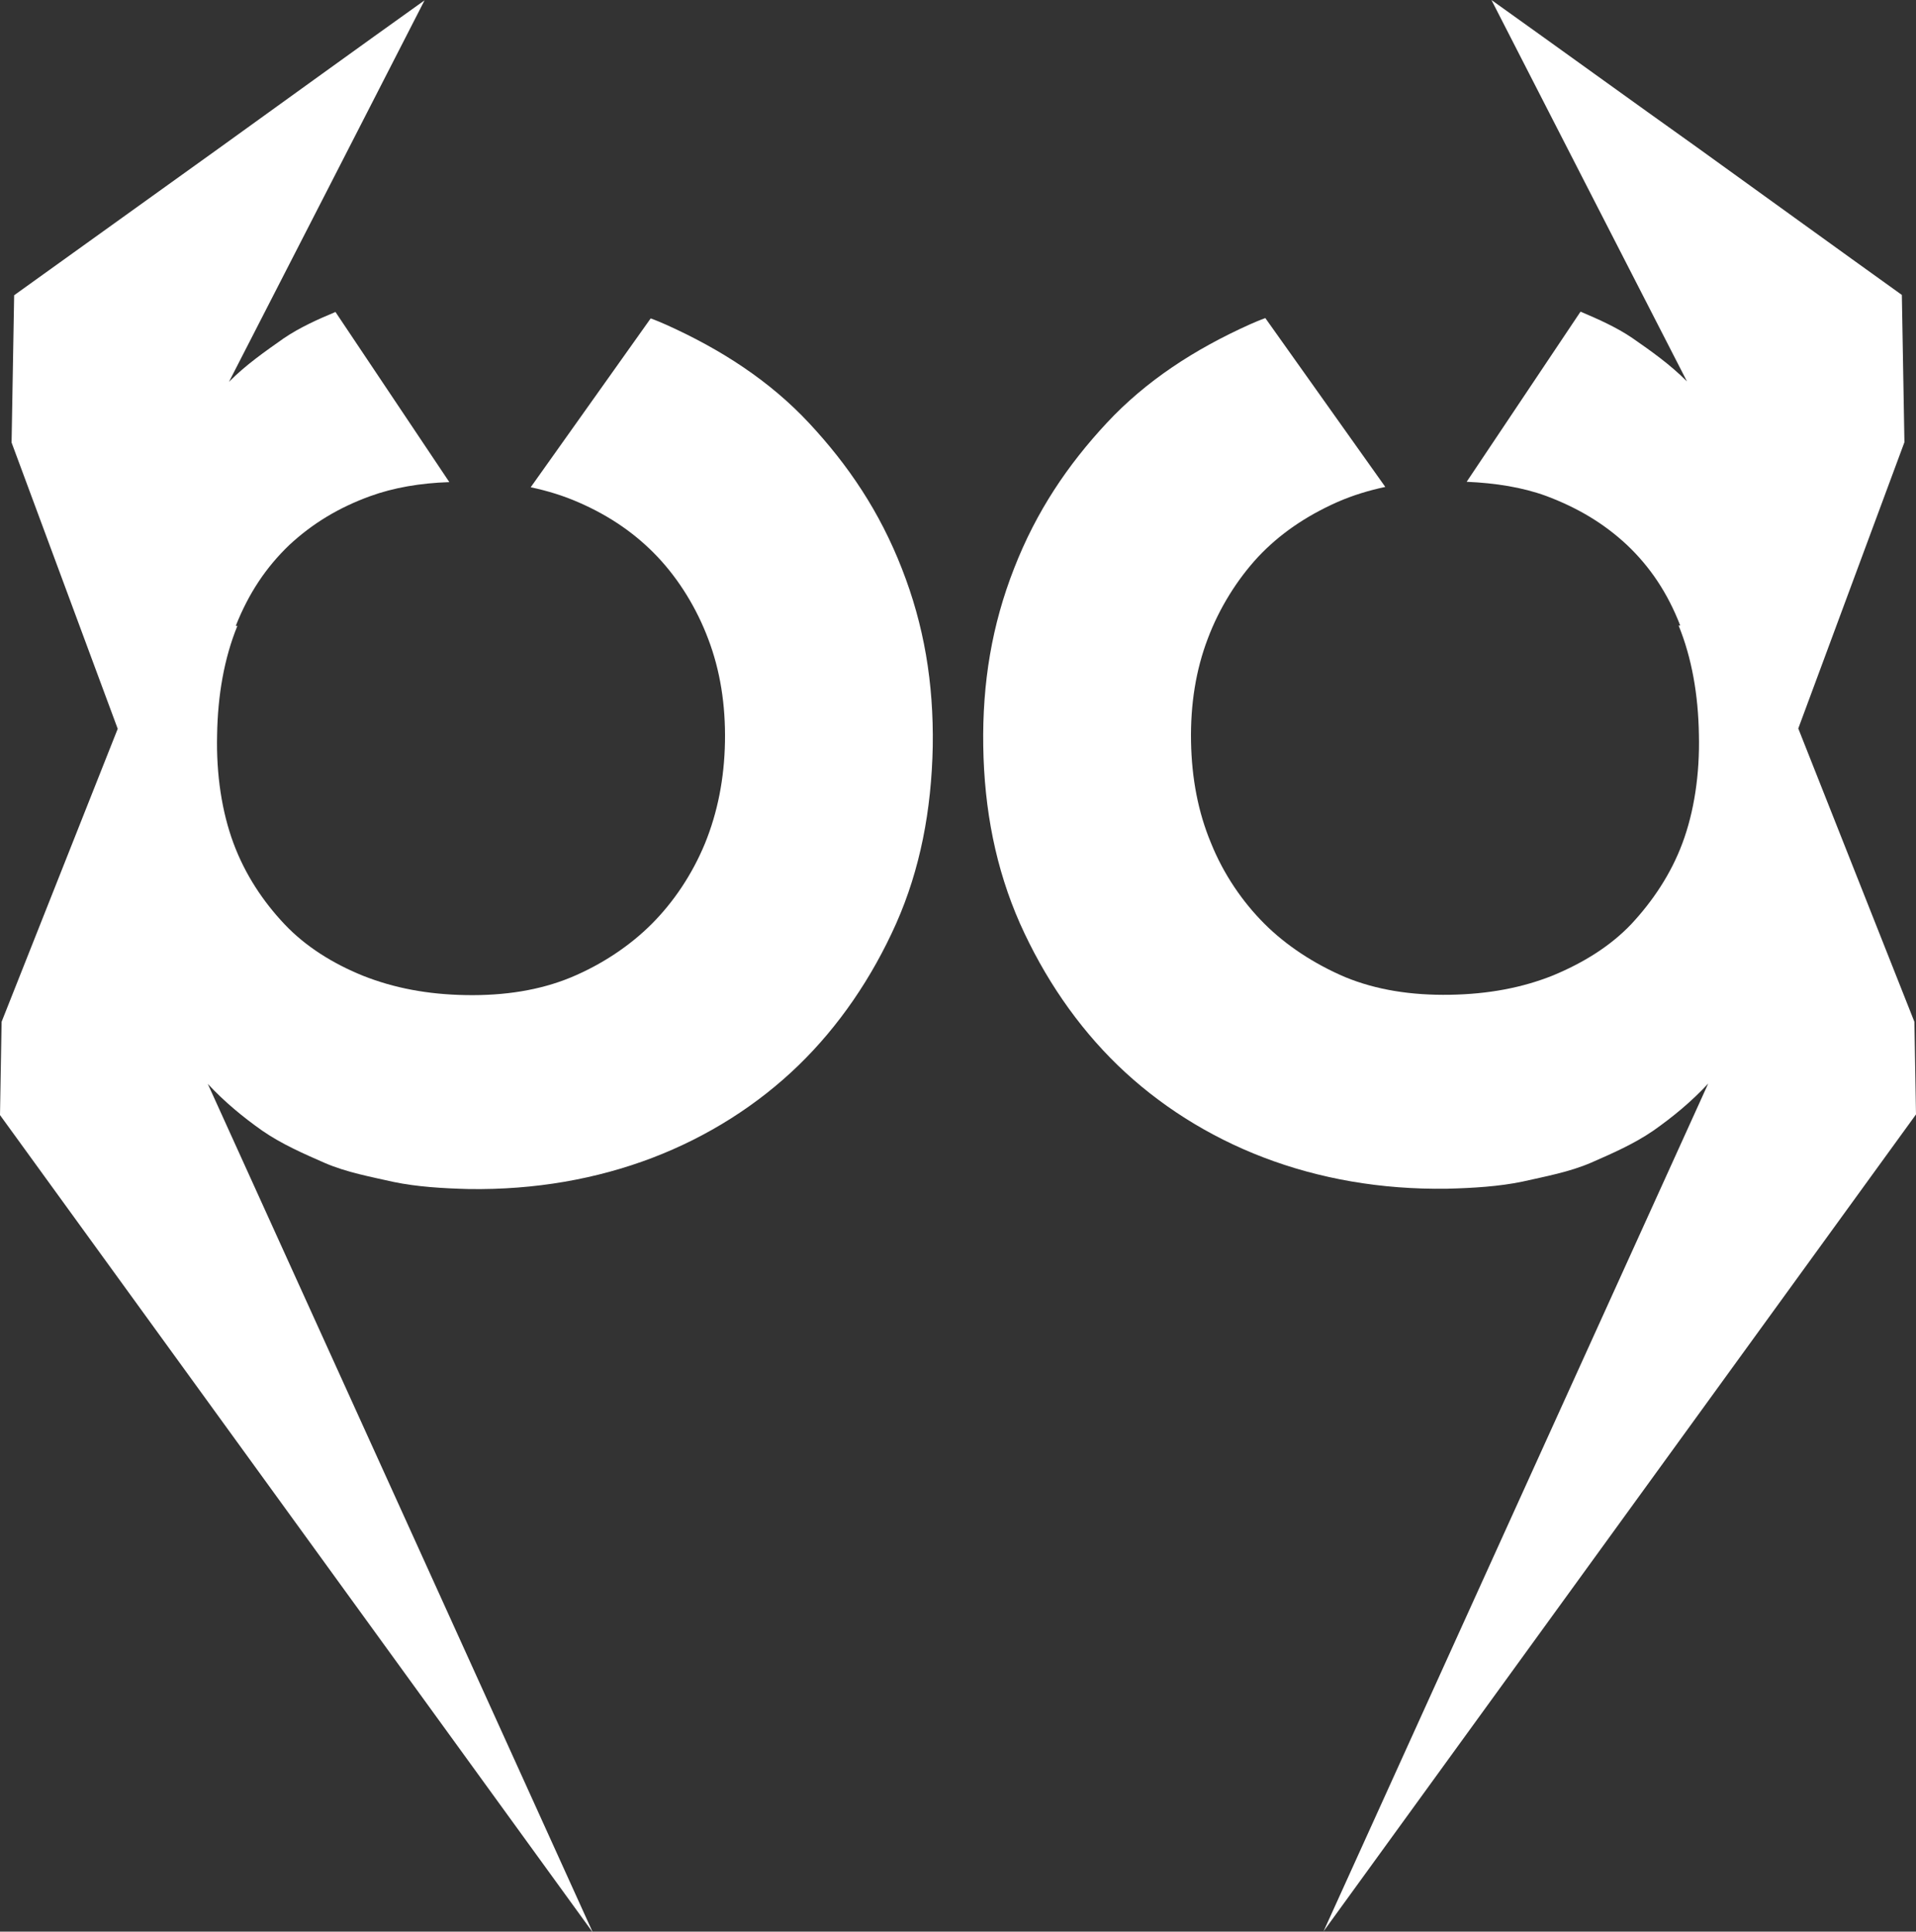 <?xml version="1.0" encoding="UTF-8"?>
<svg id="Vrstva_2" data-name="Vrstva 2" xmlns="http://www.w3.org/2000/svg" viewBox="0 0 59.57 60.06">
  <rect x="0" y="0" width="59.57" height="60.06" fill="#333333" stroke="none"/>
  <defs>
    <style>
      .cls-1 {
        fill: #fff;
      }
    </style>
  </defs>
  <g id="Layer_1" data-name="Layer 1">
    <g>
      <path class="cls-1" d="M59.57,34.66l-.05-2.89h0s-3.61-9.12-3.61-9.12l3.3-8.9-.08-4.58c-2.01-1.44-4.37-3.15-6.37-4.59C50.75,3.15,48.39,1.44,46.37,0c2.03,3.97,4.05,7.9,6.08,11.86-.54-.54-1.11-.94-1.7-1.35-.5-.34-1.07-.59-1.61-.82l-3.54,5.29c.9.04,1.73.17,2.47.44.96.36,1.78.84,2.51,1.52.72.68,1.27,1.5,1.66,2.51h-.05c.41,1.01.61,2.15.63,3.39.03,1.24-.15,2.4-.51,3.37-.36.97-.93,1.81-1.58,2.51-.66.7-1.51,1.22-2.45,1.61-.95.38-2,.58-3.2.6s-2.29-.15-3.26-.55c-.96-.41-1.83-.98-2.51-1.66-.68-.68-1.27-1.54-1.66-2.51-.4-.96-.6-2.01-.62-3.16-.02-1.15.15-2.22.52-3.19.36-.96.92-1.85,1.57-2.55.66-.7,1.47-1.26,2.46-1.7.48-.21.97-.36,1.49-.47l-3.73-5.25c-.17.06-.33.13-.49.2-1.71.77-3.22,1.75-4.44,3.06-1.22,1.31-2.19,2.75-2.88,4.52-.69,1.76-.99,3.55-.96,5.53.03,1.98.39,3.81,1.14,5.51.75,1.68,1.78,3.19,3.04,4.41s2.81,2.21,4.54,2.87c1.73.66,3.64,1,5.7.97.81-.02,1.62-.07,2.34-.22.71-.16,1.47-.3,2.14-.59.66-.29,1.33-.58,1.94-1,.61-.43,1.18-.9,1.7-1.46-3.99,8.79-7.98,17.58-11.96,26.36,6.14-8.47,12.28-16.93,18.42-25.4Z"/>
      <path class="cls-1" d="M18.42,60.06c-3.98-8.78-7.97-17.57-11.96-26.36.52.56,1.09,1.03,1.7,1.46.61.42,1.28.71,1.94,1,.67.29,1.43.43,2.14.59.72.15,1.53.2,2.34.22,2.05.03,3.97-.31,5.7-.97,1.73-.66,3.28-1.65,4.54-2.87,1.26-1.22,2.29-2.73,3.04-4.41.75-1.69,1.1-3.53,1.14-5.51.03-1.98-.27-3.77-.96-5.53-.69-1.77-1.66-3.21-2.88-4.52-1.22-1.31-2.73-2.29-4.44-3.06-.16-.07-.32-.14-.49-.2l-3.73,5.25c.52.11,1.01.26,1.49.47.99.43,1.8,1,2.46,1.7.66.7,1.21,1.59,1.57,2.55.37.97.54,2.04.52,3.19-.02,1.15-.23,2.2-.62,3.16-.4.97-.98,1.83-1.66,2.51-.68.68-1.55,1.26-2.51,1.66-.97.4-2.06.57-3.26.55s-2.24-.22-3.2-.6c-.94-.38-1.79-.91-2.45-1.61-.66-.7-1.22-1.54-1.58-2.51-.36-.97-.54-2.13-.51-3.37.02-1.24.22-2.38.63-3.39h-.05c.4-1.01.94-1.82,1.66-2.51.73-.68,1.55-1.17,2.51-1.52.74-.27,1.57-.41,2.47-.44l-3.54-5.29c-.55.23-1.11.48-1.61.82-.58.41-1.16.81-1.7,1.35,2.03-3.96,4.05-7.89,6.08-11.86-2.02,1.44-4.38,3.15-6.38,4.59S2.44,7.74.44,9.18l-.08,4.58,3.3,8.9L.05,31.77h0s-.05,2.9-.05,2.9c6.14,8.47,12.28,16.93,18.42,25.4Z"/>
    </g>
  </g>
</svg>
